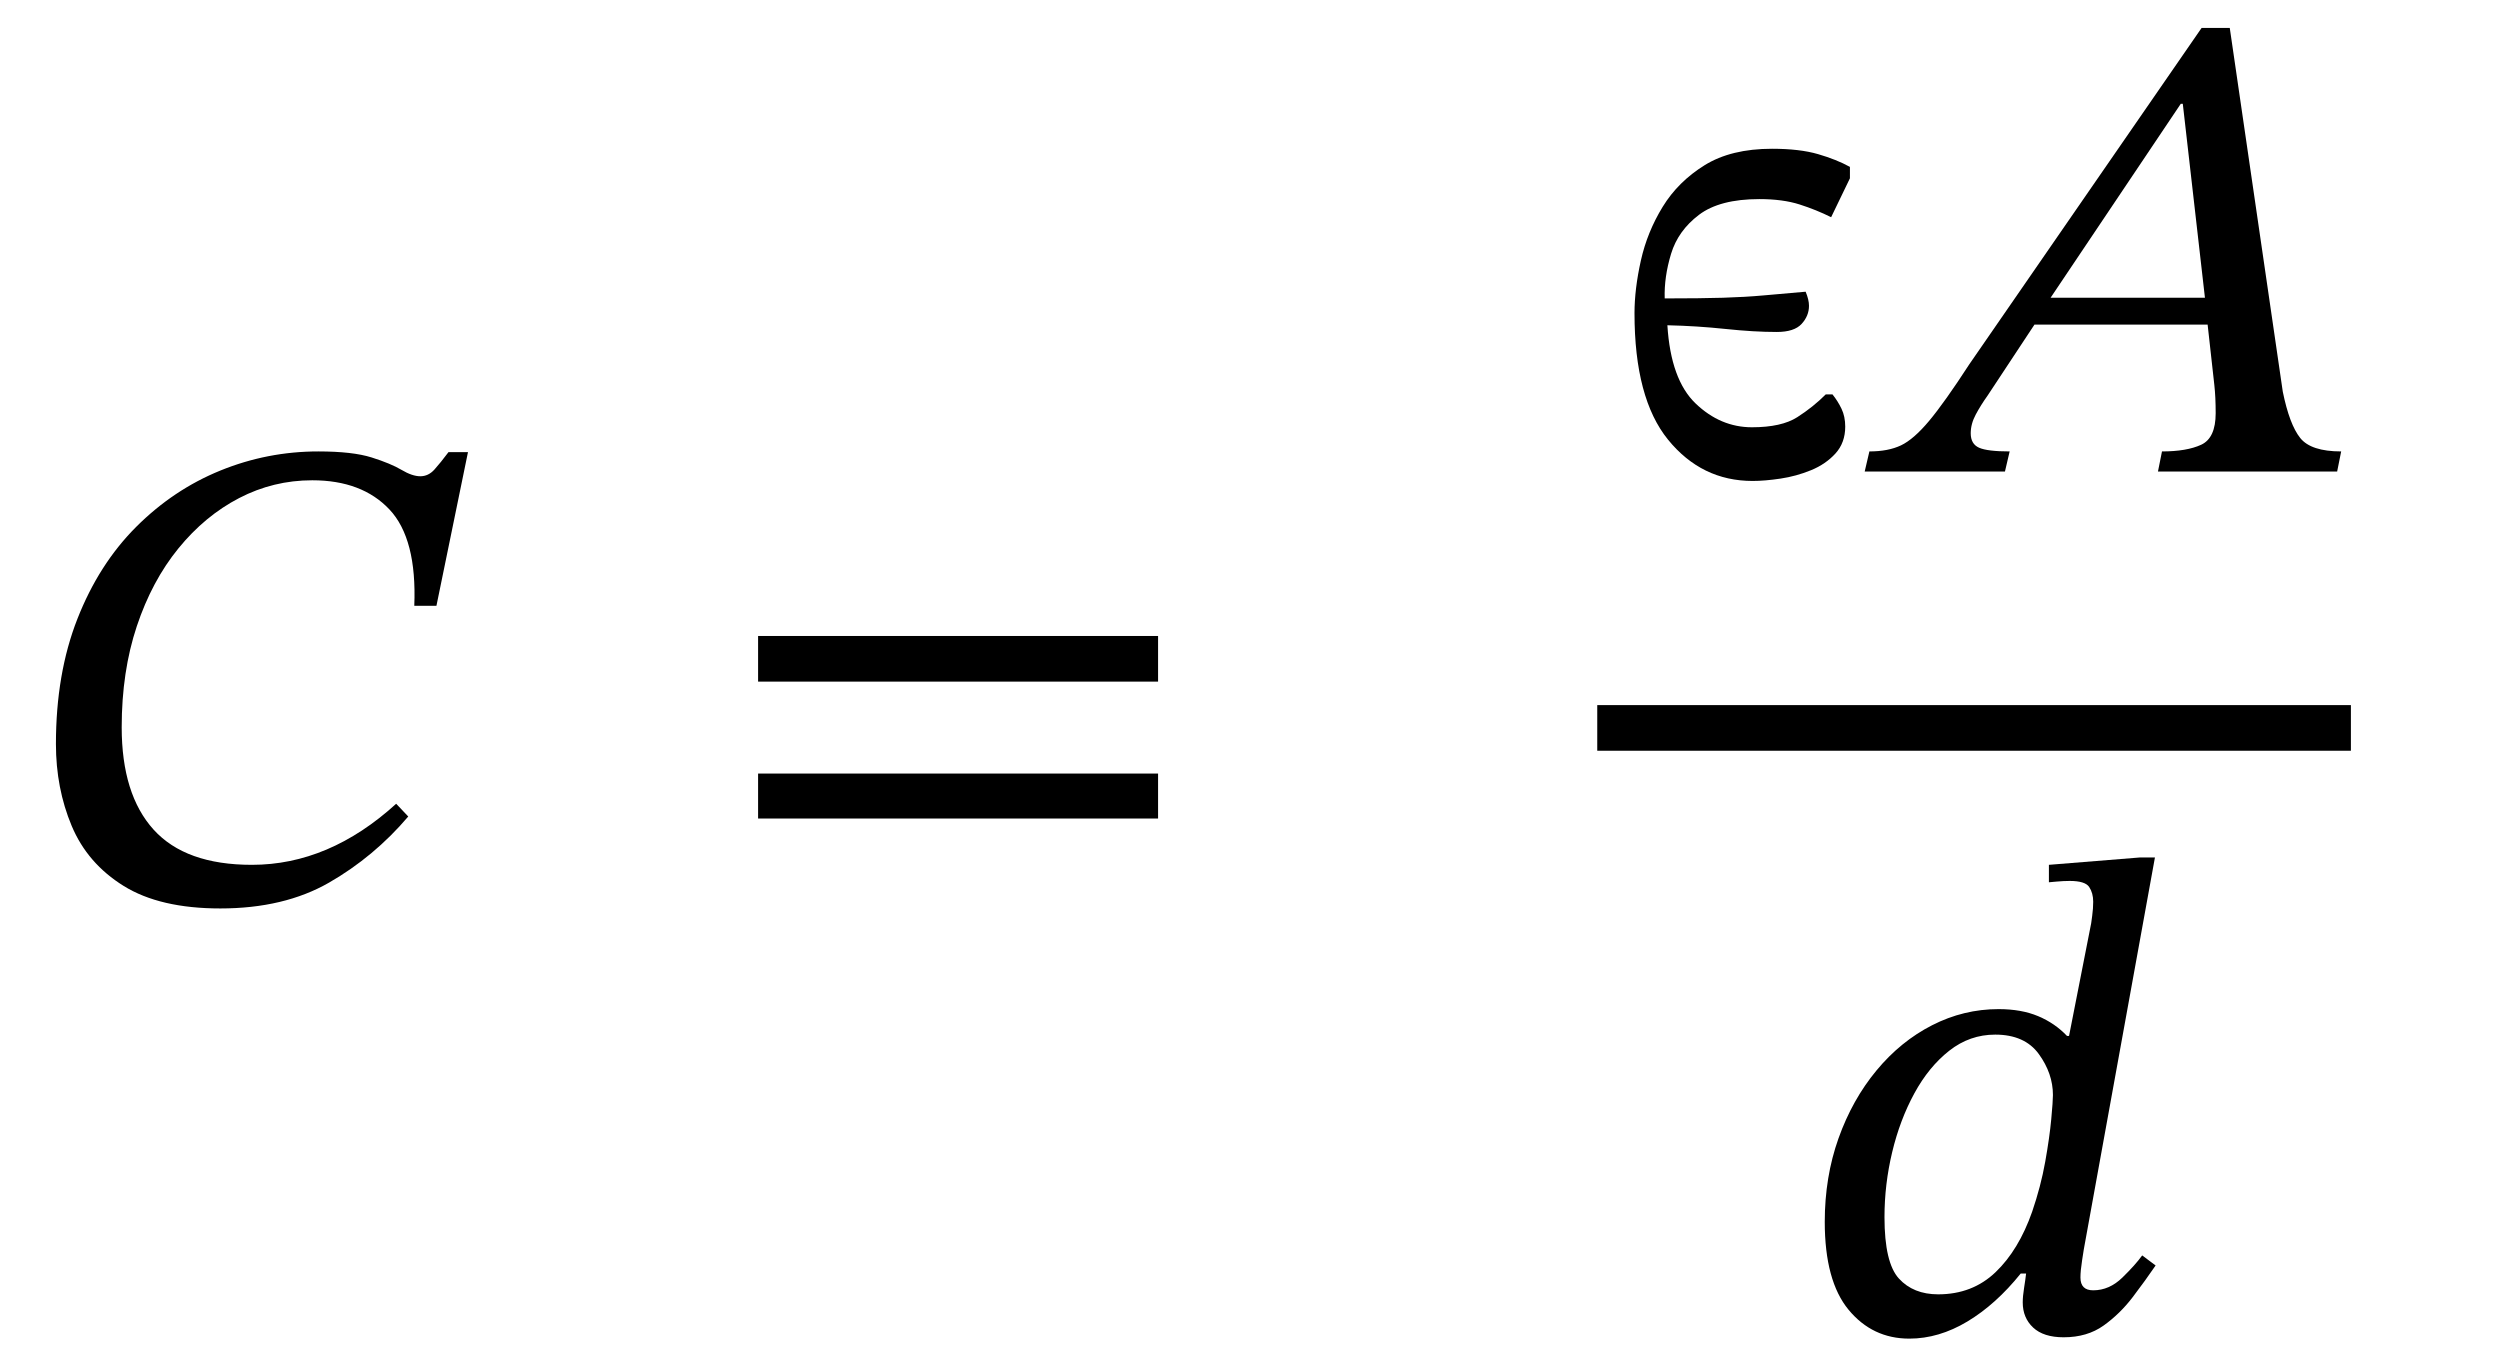<svg xmlns="http://www.w3.org/2000/svg" xmlns:xlink="http://www.w3.org/1999/xlink" width="89.405" height="48.872" viewBox="0.44 -32.224 89.405 48.872"><path d="M 14.608 -3.48 L 14.608 -3.48 L 15.04 -3.024 Q 13.816 -1.584 12.208 -0.66 Q 10.6 0.264 8.32 0.264 Q 6.16 0.264 4.864 -0.54 Q 3.568 -1.344 3.004 -2.688 Q 2.44 -4.032 2.44 -5.616 Q 2.44 -8.136 3.208 -10.092 Q 3.976 -12.048 5.308 -13.38 Q 6.64 -14.712 8.32 -15.396 Q 10 -16.08 11.824 -16.08 Q 13.048 -16.08 13.732 -15.864 Q 14.416 -15.648 14.8 -15.42 Q 15.184 -15.192 15.472 -15.192 Q 15.76 -15.192 15.976 -15.432 Q 16.192 -15.672 16.48 -16.056 L 17.176 -16.056 L 16.048 -10.56 L 15.256 -10.56 Q 15.352 -12.96 14.368 -14.004 Q 13.384 -15.048 11.608 -15.048 Q 10.216 -15.048 8.992 -14.412 Q 7.768 -13.776 6.82 -12.612 Q 5.872 -11.448 5.332 -9.828 Q 4.792 -8.208 4.792 -6.216 Q 4.792 -3.816 5.932 -2.556 Q 7.072 -1.296 9.448 -1.296 Q 12.208 -1.296 14.608 -3.48 Z " fill="black" /><path d="M 41.855 -7.848 L 41.855 -7.848 L 27.551 -7.848 L 27.551 -9.48 L 41.855 -9.48 Z M 41.855 -2.952 L 41.855 -2.952 L 27.551 -2.952 L 27.551 -4.56 L 41.855 -4.56 Z " fill="black" /><path d="M 63.357 -25.104 L 63.357 -25.104 Q 61.941 -25.104 61.197 -24.54 Q 60.453 -23.976 60.201 -23.148 Q 59.949 -22.32 59.973 -21.552 Q 61.269 -21.552 62.061 -21.576 Q 62.853 -21.6 63.513 -21.66 Q 64.173 -21.72 65.013 -21.792 Q 65.133 -21.504 65.133 -21.288 Q 65.133 -20.928 64.869 -20.64 Q 64.605 -20.352 63.981 -20.352 Q 63.165 -20.352 62.145 -20.46 Q 61.125 -20.568 60.069 -20.592 Q 60.189 -18.648 61.077 -17.796 Q 61.965 -16.944 63.093 -16.944 Q 64.149 -16.944 64.713 -17.304 Q 65.277 -17.664 65.733 -18.12 L 65.973 -18.12 Q 66.165 -17.88 66.297 -17.604 Q 66.429 -17.328 66.429 -16.968 Q 66.429 -16.392 66.081 -16.008 Q 65.733 -15.624 65.205 -15.408 Q 64.677 -15.192 64.113 -15.108 Q 63.549 -15.024 63.117 -15.024 Q 61.293 -15.024 60.093 -16.5 Q 58.893 -17.976 58.893 -21.024 Q 58.893 -21.888 59.121 -22.908 Q 59.349 -23.928 59.901 -24.828 Q 60.453 -25.728 61.401 -26.316 Q 62.349 -26.904 63.813 -26.904 Q 64.797 -26.904 65.457 -26.712 Q 66.117 -26.52 66.597 -26.256 L 66.597 -25.848 L 65.925 -24.456 Q 65.397 -24.72 64.797 -24.912 Q 64.197 -25.104 63.357 -25.104 Z " fill="black" /><path d="M 84.021 -15.36 L 84.021 -15.36 L 77.613 -15.36 L 77.757 -16.08 Q 78.645 -16.08 79.161 -16.32 Q 79.677 -16.56 79.677 -17.448 Q 79.677 -17.736 79.665 -17.988 Q 79.653 -18.24 79.629 -18.456 L 79.389 -20.616 L 73.197 -20.616 L 71.517 -18.072 Q 71.277 -17.736 71.097 -17.4 Q 70.917 -17.064 70.917 -16.728 Q 70.917 -16.344 71.217 -16.212 Q 71.517 -16.08 72.309 -16.08 L 72.141 -15.36 L 67.125 -15.36 L 67.293 -16.08 Q 67.965 -16.08 68.421 -16.296 Q 68.877 -16.512 69.429 -17.172 Q 69.981 -17.832 70.869 -19.2 L 79.173 -31.224 L 80.181 -31.224 L 82.077 -18.216 Q 82.317 -17.04 82.701 -16.56 Q 83.085 -16.08 84.165 -16.08 Z M 79.293 -21.576 L 79.293 -21.576 L 78.501 -28.512 L 78.429 -28.512 L 73.773 -21.576 Z " fill="black" /><path d="M 77.505 -1.56 L 77.505 -1.56 L 74.961 12.456 Q 74.961 12.456 74.901 12.84 Q 74.841 13.224 74.841 13.464 Q 74.841 13.92 75.297 13.92 Q 75.873 13.92 76.341 13.464 Q 76.809 13.008 77.049 12.672 L 77.529 13.032 Q 77.169 13.56 76.713 14.16 Q 76.257 14.76 75.669 15.18 Q 75.081 15.6 74.241 15.6 Q 73.521 15.6 73.149 15.252 Q 72.777 14.904 72.777 14.352 Q 72.777 14.136 72.825 13.836 Q 72.873 13.536 72.897 13.32 L 72.705 13.32 Q 71.817 14.424 70.797 15.036 Q 69.777 15.648 68.721 15.648 Q 67.401 15.648 66.549 14.616 Q 65.697 13.584 65.697 11.472 Q 65.697 9.864 66.189 8.484 Q 66.681 7.104 67.545 6.06 Q 68.409 5.016 69.537 4.44 Q 70.665 3.864 71.913 3.864 Q 72.729 3.864 73.329 4.116 Q 73.929 4.368 74.361 4.824 L 74.433 4.824 L 75.225 0.792 Q 75.225 0.792 75.261 0.528 Q 75.297 0.264 75.297 0.024 Q 75.297 -0.288 75.153 -0.504 Q 75.009 -0.72 74.457 -0.72 Q 74.241 -0.72 73.977 -0.696 Q 73.713 -0.672 73.713 -0.672 L 73.713 -1.296 L 76.977 -1.56 Z M 73.113 11.112 L 73.113 11.112 Q 73.425 10.2 73.581 9.324 Q 73.737 8.448 73.797 7.8 Q 73.857 7.152 73.857 6.936 Q 73.857 6.168 73.353 5.472 Q 72.849 4.776 71.793 4.776 Q 70.881 4.776 70.149 5.352 Q 69.417 5.928 68.901 6.876 Q 68.385 7.824 68.109 8.976 Q 67.833 10.128 67.833 11.304 Q 67.833 12.936 68.349 13.5 Q 68.865 14.064 69.753 14.064 Q 70.977 14.064 71.805 13.272 Q 72.633 12.48 73.113 11.112 Z " fill="black" /><rect x="57.561" y="-7.008" width="26.952" height="1.632" fill="black" /></svg>